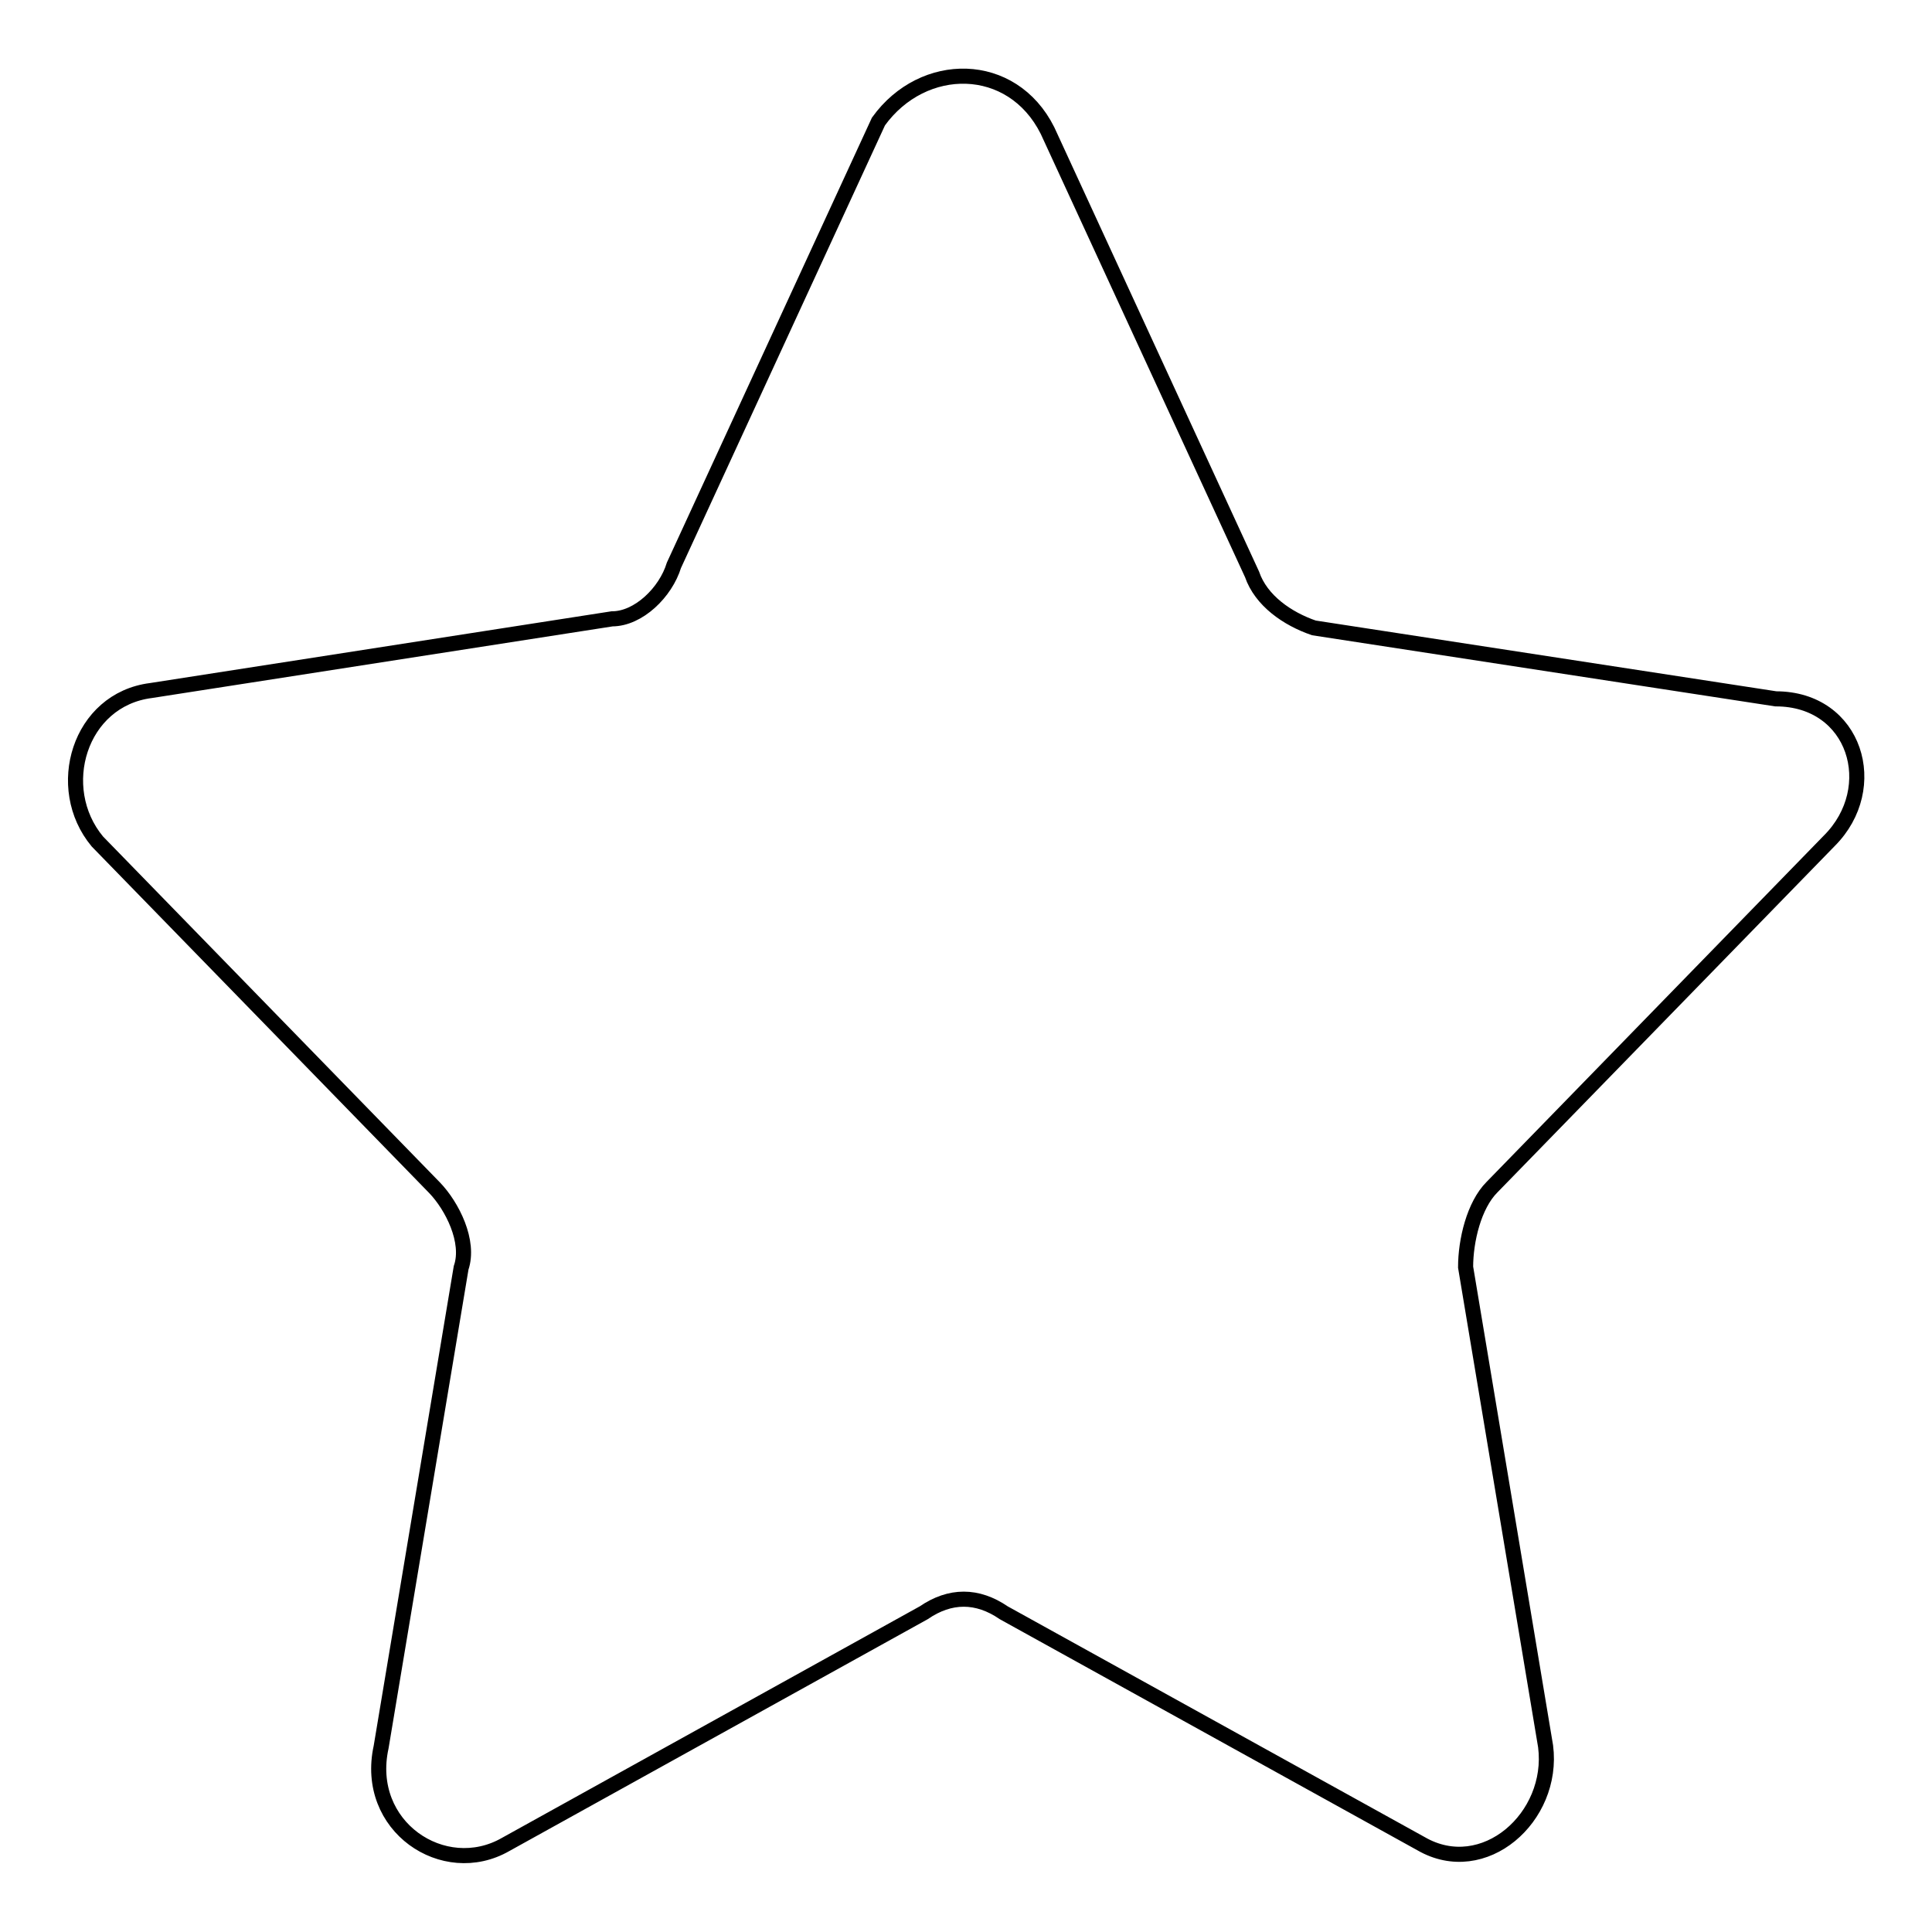 <?xml version="1.0" encoding="utf-8"?>
<!-- Svg Vector Icons : http://www.onlinewebfonts.com/icon -->
<!DOCTYPE svg PUBLIC "-//W3C//DTD SVG 1.1//EN" "http://www.w3.org/Graphics/SVG/1.1/DTD/svg11.dtd">
<svg version="1.1" xmlns="http://www.w3.org/2000/svg" xmlns:xlink="http://www.w3.org/1999/xlink" x="0px" y="0px" viewBox="0 0 256 256" enable-background="new 0 0 256 256" xml:space="preserve">
<g> <path stroke-width="2" fill-opacity="0" stroke="#000000"  d="M138.8,17.3l27.1,58.8c1.2,3.5,4.7,5.9,8.2,7.1l61.2,9.4c10.6,0,14.1,11.8,7.1,18.8l-44.7,45.9 c-2.4,2.4-3.5,7.1-3.5,10.6l10.6,63.5c1.2,9.4-8.2,17.7-16.5,12.9l-55.3-30.6c-3.5-2.4-7.1-2.4-10.6,0L67,244.4 c-8.2,4.7-18.8-2.4-16.5-12.9l10.6-63.5c1.2-3.5-1.2-8.2-3.5-10.6l-44.7-45.9c-5.9-7.1-2.4-18.8,7.1-20L81.1,82 c3.5,0,7.1-3.5,8.2-7.1l27.1-58.8C122.3,7.9,134.1,7.9,138.8,17.3z"/></g>
</svg>